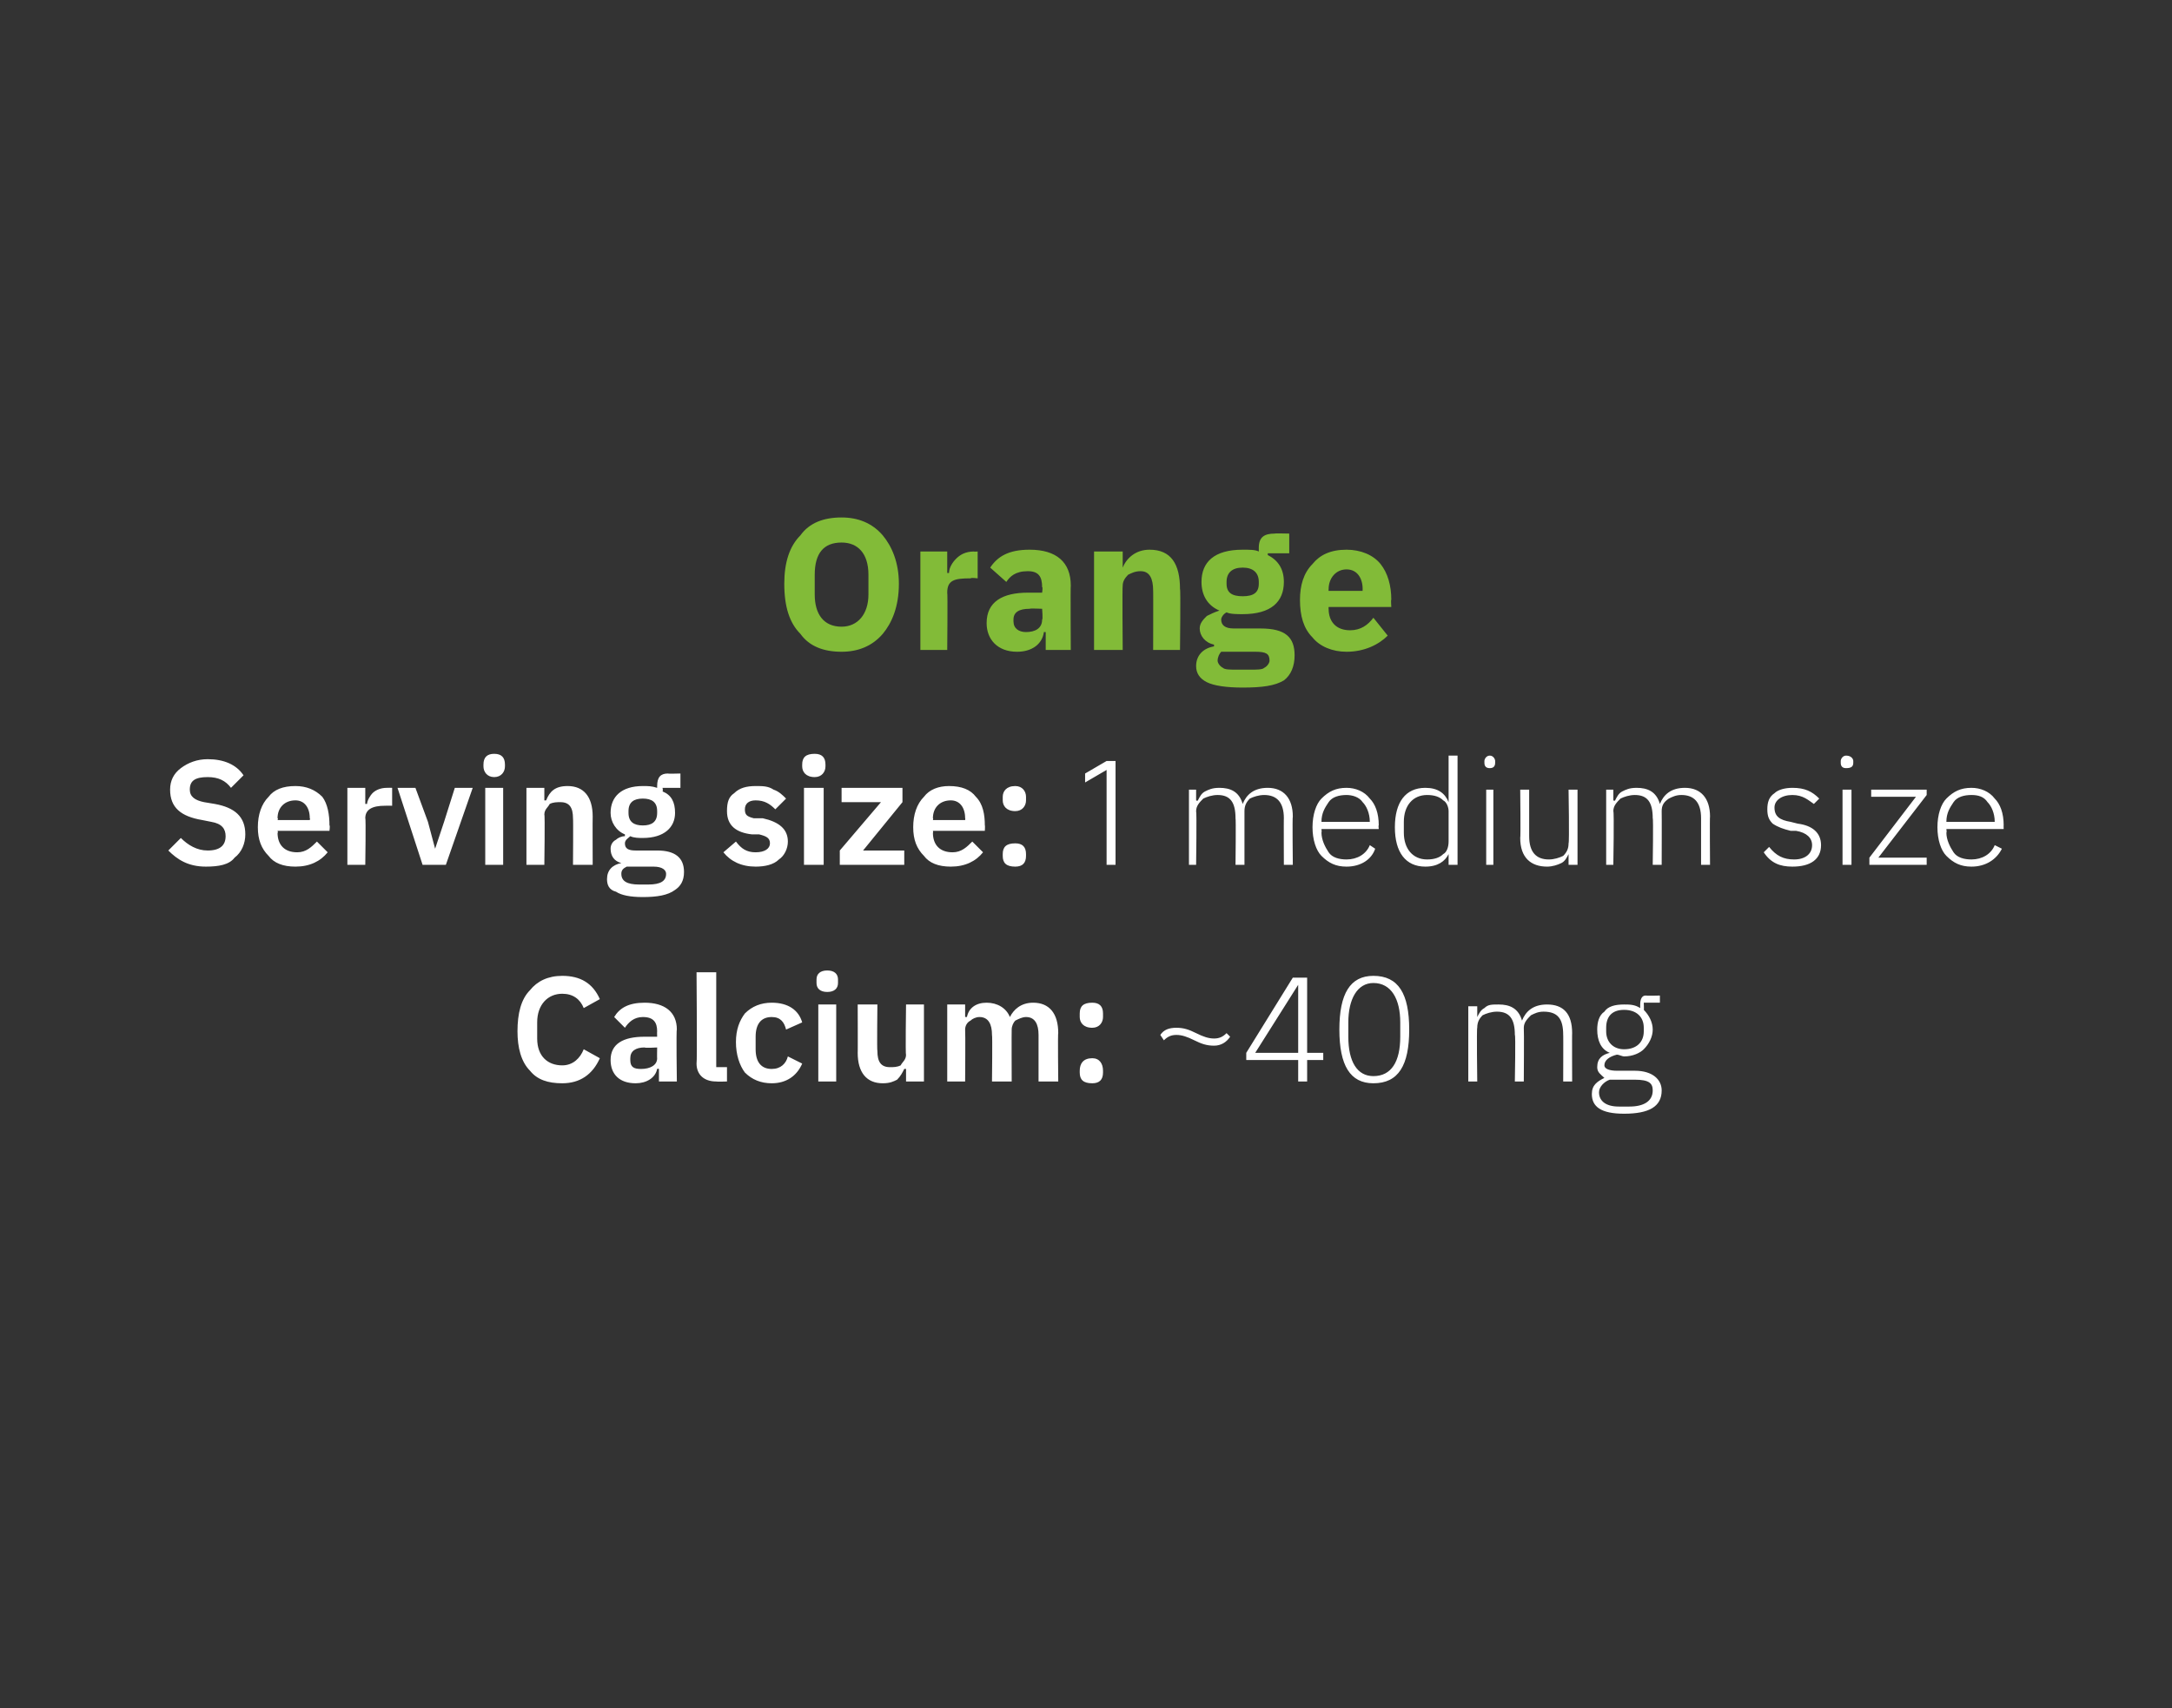 <?xml version="1.0" standalone="no"?><!DOCTYPE svg PUBLIC "-//W3C//DTD SVG 1.1//EN" "http://www.w3.org/Graphics/SVG/1.1/DTD/svg11.dtd"><svg xmlns="http://www.w3.org/2000/svg" version="1.1" width="121.3px" height="95.4px" viewBox="0 0 121.3 95.4"><rect x="0" y="0" width="121.3" height="95.4" fill="#333333" stroke="none"/>  <desc>Orange Serving size: 1 medium size Calcium: ~40 mg</desc>  <defs/>  <g id="Polygon188273">    <path d="M 33.5 59.1 C 33.5 59.1 32.6 58.6 32.6 58.6 C 32.4 59.1 32 59.5 31.4 59.5 C 30.6 59.5 30 59 30 58 C 30 58 30 57.1 30 57.1 C 30 56.1 30.6 55.5 31.4 55.5 C 32 55.5 32.4 55.8 32.6 56.3 C 32.6 56.3 33.5 55.8 33.5 55.8 C 33.1 54.9 32.4 54.5 31.4 54.5 C 30.6 54.5 30 54.8 29.6 55.3 C 29.1 55.8 28.9 56.6 28.9 57.6 C 28.9 58.5 29.1 59.3 29.6 59.8 C 30 60.3 30.6 60.5 31.4 60.5 C 32.4 60.5 33.1 60 33.5 59.1 Z M 37.8 57.5 C 37.76 57.52 37.8 60.4 37.8 60.4 L 36.8 60.4 L 36.8 59.7 C 36.8 59.7 36.74 59.67 36.7 59.7 C 36.6 60.2 36.1 60.5 35.5 60.5 C 34.6 60.5 34.1 60 34.1 59.2 C 34.1 58.3 34.8 57.9 36 57.9 C 35.95 57.9 36.7 57.9 36.7 57.9 C 36.7 57.9 36.69 57.59 36.7 57.6 C 36.7 57.1 36.5 56.8 35.9 56.8 C 35.4 56.8 35.1 57.1 34.9 57.4 C 34.9 57.4 34.3 56.8 34.3 56.8 C 34.6 56.3 35.1 56 36 56 C 37.1 56 37.8 56.5 37.8 57.5 Z M 36.7 58.5 C 36.7 58.5 36.01 58.54 36 58.5 C 35.5 58.5 35.2 58.7 35.2 59.1 C 35.2 59.1 35.2 59.2 35.2 59.2 C 35.2 59.6 35.4 59.7 35.8 59.7 C 36.3 59.7 36.7 59.5 36.7 59.1 C 36.69 59.12 36.7 58.5 36.7 58.5 Z M 40.6 60.4 L 40.6 59.6 L 40 59.6 L 40 54.3 L 38.9 54.3 C 38.9 54.3 38.94 59.37 38.9 59.4 C 38.9 60 39.3 60.4 40 60.4 C 40.01 60.42 40.6 60.4 40.6 60.4 Z M 44.8 59.4 C 44.8 59.4 44 59 44 59 C 43.9 59.4 43.6 59.7 43.1 59.7 C 42.5 59.7 42.2 59.3 42.2 58.6 C 42.2 58.6 42.2 57.9 42.2 57.9 C 42.2 57.2 42.5 56.8 43.1 56.8 C 43.6 56.8 43.8 57.1 43.9 57.5 C 43.9 57.5 44.8 57.1 44.8 57.1 C 44.6 56.4 44 56 43.1 56 C 42.5 56 42 56.2 41.6 56.6 C 41.3 57 41.1 57.5 41.1 58.2 C 41.1 58.9 41.3 59.5 41.6 59.9 C 42 60.3 42.5 60.5 43.1 60.5 C 43.9 60.5 44.5 60.1 44.8 59.4 Z M 46.8 54.9 C 46.8 54.9 46.8 54.7 46.8 54.7 C 46.8 54.4 46.6 54.2 46.2 54.2 C 45.8 54.2 45.6 54.4 45.6 54.7 C 45.6 54.7 45.6 54.9 45.6 54.9 C 45.6 55.2 45.8 55.4 46.2 55.4 C 46.6 55.4 46.8 55.2 46.8 54.9 Z M 45.7 60.4 L 46.7 60.4 L 46.7 56.1 L 45.7 56.1 L 45.7 60.4 Z M 50.6 60.4 L 51.6 60.4 L 51.6 56.1 L 50.6 56.1 C 50.6 56.1 50.56 58.94 50.6 58.9 C 50.6 59.2 50.4 59.3 50.3 59.5 C 50.1 59.6 49.9 59.6 49.7 59.6 C 49.2 59.6 49 59.3 49 58.7 C 48.97 58.71 49 56.1 49 56.1 L 47.9 56.1 C 47.9 56.1 47.91 58.82 47.9 58.8 C 47.9 59.9 48.4 60.5 49.3 60.5 C 49.7 60.5 49.9 60.4 50.1 60.3 C 50.3 60.1 50.4 59.9 50.5 59.7 C 50.51 59.69 50.6 59.7 50.6 59.7 L 50.6 60.4 Z M 53.9 60.4 C 53.9 60.4 53.92 57.54 53.9 57.5 C 53.9 57.3 54 57.1 54.2 57 C 54.3 56.9 54.5 56.8 54.7 56.8 C 55.2 56.8 55.4 57.2 55.4 57.8 C 55.43 57.78 55.4 60.4 55.4 60.4 L 56.5 60.4 C 56.5 60.4 56.49 57.54 56.5 57.5 C 56.5 57.3 56.6 57.1 56.7 57 C 56.9 56.9 57.1 56.8 57.3 56.8 C 57.8 56.8 58 57.2 58 57.8 C 58 57.78 58 60.4 58 60.4 L 59.1 60.4 C 59.1 60.4 59.07 57.67 59.1 57.7 C 59.1 56.6 58.6 56 57.7 56 C 57 56 56.6 56.4 56.4 56.8 C 56.4 56.8 56.4 56.8 56.4 56.8 C 56.2 56.3 55.7 56 55.1 56 C 54.5 56 54.1 56.3 54 56.8 C 53.96 56.79 53.9 56.8 53.9 56.8 L 53.9 56.1 L 52.9 56.1 L 52.9 60.4 L 53.9 60.4 Z M 61.6 59.9 C 61.6 59.9 61.6 59.8 61.6 59.8 C 61.6 59.4 61.4 59.1 61 59.1 C 60.5 59.1 60.3 59.4 60.3 59.8 C 60.3 59.8 60.3 59.9 60.3 59.9 C 60.3 60.3 60.5 60.5 61 60.5 C 61.4 60.5 61.6 60.3 61.6 59.9 Z M 61.6 56.8 C 61.6 56.8 61.6 56.6 61.6 56.6 C 61.6 56.2 61.4 56 61 56 C 60.5 56 60.3 56.2 60.3 56.6 C 60.3 56.6 60.3 56.8 60.3 56.8 C 60.3 57.1 60.5 57.4 61 57.4 C 61.4 57.4 61.6 57.1 61.6 56.8 Z M 68.7 57.9 C 68.7 57.9 68.5 57.7 68.5 57.7 C 68.3 57.9 68.1 58 67.8 58 C 67.5 58 67.2 57.9 66.8 57.7 C 66.4 57.5 66.1 57.4 65.7 57.4 C 65.3 57.4 65 57.5 64.8 57.8 C 64.8 57.8 65 58.1 65 58.1 C 65.2 57.9 65.4 57.8 65.7 57.8 C 66 57.8 66.3 57.9 66.7 58.1 C 67.1 58.3 67.4 58.4 67.8 58.4 C 68.2 58.4 68.5 58.2 68.7 57.9 Z M 73 60.4 L 73 59.2 L 73.9 59.2 L 73.9 58.8 L 73 58.8 L 73 54.6 L 72.2 54.6 L 69.6 58.8 L 69.6 59.2 L 72.5 59.2 L 72.5 60.4 L 73 60.4 Z M 72.5 55 L 72.5 55 L 72.5 58.8 L 70.1 58.8 L 72.5 55 Z M 78.7 57.5 C 78.7 55.5 78.1 54.5 76.7 54.5 C 75.4 54.5 74.8 55.5 74.8 57.5 C 74.8 59.5 75.4 60.5 76.7 60.5 C 78.1 60.5 78.7 59.5 78.7 57.5 Z M 75.3 57.9 C 75.3 57.9 75.3 57.1 75.3 57.1 C 75.3 55.8 75.8 54.9 76.7 54.9 C 77.7 54.9 78.2 55.8 78.2 57.1 C 78.2 57.1 78.2 57.9 78.2 57.9 C 78.2 59.3 77.7 60.1 76.7 60.1 C 75.8 60.1 75.3 59.3 75.3 57.9 Z M 82.5 60.4 C 82.5 60.4 82.46 57.42 82.5 57.4 C 82.5 57.1 82.6 56.9 82.8 56.7 C 83 56.6 83.3 56.5 83.6 56.5 C 84.3 56.5 84.6 56.9 84.6 57.8 C 84.65 57.76 84.6 60.4 84.6 60.4 L 85.1 60.4 C 85.1 60.4 85.12 57.43 85.1 57.4 C 85.1 57.1 85.3 56.9 85.5 56.7 C 85.7 56.6 85.9 56.5 86.2 56.5 C 87 56.5 87.3 56.9 87.3 57.8 C 87.31 57.76 87.3 60.4 87.3 60.4 L 87.8 60.4 C 87.8 60.4 87.79 57.68 87.8 57.7 C 87.8 56.6 87.3 56.1 86.4 56.1 C 85.6 56.1 85.2 56.5 85 57 C 85 57 85 57 85 57 C 84.8 56.3 84.3 56.1 83.7 56.1 C 83.3 56.1 83.1 56.1 82.9 56.3 C 82.7 56.4 82.6 56.6 82.5 56.8 C 82.48 56.83 82.5 56.8 82.5 56.8 L 82.5 56.2 L 82 56.2 L 82 60.4 L 82.5 60.4 Z M 91.3 59.8 C 91.3 59.8 90.3 59.8 90.3 59.8 C 89.9 59.8 89.6 59.7 89.6 59.5 C 89.6 59.2 89.9 59 90.3 58.9 C 90.4 58.9 90.6 59 90.7 59 C 91.2 59 91.6 58.8 91.8 58.6 C 92.1 58.3 92.3 57.9 92.3 57.5 C 92.3 57.1 92.1 56.7 91.8 56.4 C 91.82 56.45 91.8 56 91.8 56 L 92.7 56 L 92.7 55.6 C 92.7 55.6 91.95 55.62 91.9 55.6 C 91.7 55.6 91.6 55.8 91.6 56.1 C 91.6 56.1 91.6 56.3 91.6 56.3 C 91.3 56.1 91 56.1 90.7 56.1 C 90.2 56.1 89.8 56.2 89.6 56.5 C 89.3 56.7 89.2 57.1 89.2 57.5 C 89.2 58.1 89.4 58.6 89.9 58.8 C 89.9 58.8 89.9 58.8 89.9 58.8 C 89.5 58.9 89.2 59.1 89.2 59.6 C 89.2 59.9 89.4 60 89.6 60.2 C 89.6 60.2 89.6 60.2 89.6 60.2 C 89.2 60.4 88.9 60.6 88.9 61.1 C 88.9 61.8 89.4 62.2 90.7 62.2 C 92.1 62.2 92.8 61.8 92.8 60.9 C 92.8 60.3 92.3 59.8 91.3 59.8 Z M 91 61.8 C 91 61.8 90.4 61.8 90.4 61.8 C 89.7 61.8 89.3 61.5 89.3 61 C 89.3 60.7 89.6 60.4 89.9 60.3 C 89.9 60.3 91.3 60.3 91.3 60.3 C 92.1 60.3 92.3 60.5 92.3 60.9 C 92.3 61.5 91.8 61.8 91 61.8 Z M 89.7 57.6 C 89.7 57.6 89.7 57.4 89.7 57.4 C 89.7 56.8 90 56.4 90.7 56.4 C 91.4 56.4 91.8 56.8 91.8 57.4 C 91.8 57.4 91.8 57.6 91.8 57.6 C 91.8 58.2 91.4 58.6 90.7 58.6 C 90.1 58.6 89.7 58.2 89.7 57.6 Z " stroke="none" fill="#fff"/>  </g>  <g id="Polygon188272">    <path d="M 13.1 47.9 C 13.5 47.6 13.7 47.1 13.7 46.6 C 13.7 45.6 13.1 45.1 12 44.9 C 12 44.9 11.4 44.8 11.4 44.8 C 10.9 44.7 10.6 44.5 10.6 44.1 C 10.6 43.6 10.9 43.4 11.6 43.4 C 12.2 43.4 12.6 43.6 12.9 44 C 12.9 44 13.6 43.3 13.6 43.3 C 13.2 42.7 12.5 42.4 11.6 42.4 C 11 42.4 10.5 42.6 10.1 42.9 C 9.7 43.2 9.5 43.6 9.5 44.1 C 9.5 45.1 10.1 45.6 11.3 45.8 C 11.3 45.8 11.8 45.9 11.8 45.9 C 12.4 46 12.6 46.3 12.6 46.7 C 12.6 47.2 12.3 47.5 11.6 47.5 C 11 47.5 10.5 47.2 10.1 46.8 C 10.1 46.8 9.4 47.5 9.4 47.5 C 9.9 48 10.5 48.4 11.5 48.4 C 12.2 48.4 12.8 48.3 13.1 47.9 Z M 18.3 47.6 C 18.3 47.6 17.7 47 17.7 47 C 17.4 47.3 17.1 47.6 16.6 47.6 C 15.9 47.6 15.5 47.2 15.5 46.5 C 15.55 46.54 15.5 46.4 15.5 46.4 L 18.4 46.4 C 18.4 46.4 18.44 46.08 18.4 46.1 C 18.4 45.5 18.3 44.9 18 44.5 C 17.6 44.1 17.1 43.9 16.5 43.9 C 15.8 43.9 15.3 44.1 15 44.5 C 14.6 44.9 14.4 45.5 14.4 46.2 C 14.4 46.9 14.6 47.4 15 47.8 C 15.3 48.2 15.8 48.4 16.5 48.4 C 17.3 48.4 17.9 48.1 18.3 47.6 Z M 17.3 45.7 C 17.33 45.69 17.3 45.8 17.3 45.8 L 15.5 45.8 C 15.5 45.8 15.55 45.7 15.5 45.7 C 15.5 45.1 15.9 44.7 16.5 44.7 C 17 44.7 17.3 45.1 17.3 45.7 Z M 20.4 48.3 C 20.4 48.3 20.44 45.67 20.4 45.7 C 20.4 45.2 20.8 45 21.5 45 C 21.53 44.99 21.9 45 21.9 45 L 21.9 44 C 21.9 44 21.63 43.99 21.6 44 C 21.3 44 21 44.1 20.8 44.3 C 20.7 44.4 20.5 44.7 20.5 44.9 C 20.48 44.89 20.4 44.9 20.4 44.9 L 20.4 44 L 19.4 44 L 19.4 48.3 L 20.4 48.3 Z M 24.9 48.3 L 26.4 44 L 25.4 44 L 24.8 45.9 L 24.3 47.4 L 24.3 47.4 L 23.9 45.9 L 23.2 44 L 22.2 44 L 23.6 48.3 L 24.9 48.3 Z M 28.2 42.8 C 28.2 42.8 28.2 42.7 28.2 42.7 C 28.2 42.3 28 42.1 27.6 42.1 C 27.2 42.1 27 42.3 27 42.7 C 27 42.7 27 42.8 27 42.8 C 27 43.1 27.2 43.4 27.6 43.4 C 28 43.4 28.2 43.1 28.2 42.8 Z M 27.1 48.3 L 28.1 48.3 L 28.1 44 L 27.1 44 L 27.1 48.3 Z M 30.4 48.3 C 30.4 48.3 30.44 45.46 30.4 45.5 C 30.4 45.2 30.6 45.1 30.7 44.9 C 30.9 44.8 31.1 44.8 31.3 44.8 C 31.8 44.8 32 45.1 32 45.7 C 32.02 45.69 32 48.3 32 48.3 L 33.1 48.3 C 33.1 48.3 33.09 45.59 33.1 45.6 C 33.1 44.5 32.6 43.9 31.7 43.9 C 31 43.9 30.7 44.2 30.5 44.7 C 30.48 44.71 30.4 44.7 30.4 44.7 L 30.4 44 L 29.4 44 L 29.4 48.3 L 30.4 48.3 Z M 36.7 47.5 C 36.7 47.5 35.5 47.5 35.5 47.5 C 35.1 47.5 34.9 47.4 34.9 47.1 C 34.9 46.9 35.1 46.8 35.2 46.7 C 35.4 46.8 35.7 46.8 35.9 46.8 C 37.1 46.8 37.7 46.2 37.7 45.4 C 37.7 44.8 37.5 44.4 37 44.2 C 37.04 44.15 37 44 37 44 L 38 44 L 38 43.2 C 38 43.2 37.29 43.22 37.3 43.2 C 36.9 43.2 36.7 43.4 36.7 43.9 C 36.7 43.9 36.7 44 36.7 44 C 36.4 43.9 36.2 43.9 35.9 43.9 C 34.7 43.9 34.1 44.5 34.1 45.4 C 34.1 45.9 34.4 46.4 34.9 46.6 C 34.9 46.6 34.9 46.7 34.9 46.7 C 34.7 46.7 34.5 46.8 34.4 46.9 C 34.2 47 34.1 47.2 34.1 47.4 C 34.1 47.8 34.3 48.1 34.7 48.2 C 34.7 48.2 34.7 48.2 34.7 48.2 C 34.2 48.3 33.9 48.6 33.9 49.1 C 33.9 49.4 34 49.7 34.4 49.8 C 34.7 50 35.2 50.1 35.9 50.1 C 36.7 50.1 37.3 50 37.7 49.7 C 38 49.5 38.2 49.2 38.2 48.7 C 38.2 47.9 37.7 47.5 36.7 47.5 Z M 36.2 49.4 C 36.2 49.4 35.7 49.4 35.7 49.4 C 35 49.4 34.7 49.2 34.7 48.8 C 34.7 48.6 34.8 48.5 35 48.4 C 35 48.4 36.5 48.4 36.5 48.4 C 37 48.4 37.2 48.6 37.2 48.8 C 37.2 49.2 36.9 49.4 36.2 49.4 Z M 35.1 45.4 C 35.1 45.4 35.1 45.3 35.1 45.3 C 35.1 44.8 35.4 44.6 35.9 44.6 C 36.4 44.6 36.7 44.8 36.7 45.3 C 36.7 45.3 36.7 45.4 36.7 45.4 C 36.7 45.9 36.4 46.1 35.9 46.1 C 35.4 46.1 35.1 45.9 35.1 45.4 Z M 43.5 48 C 43.8 47.8 44 47.4 44 47 C 44 46.3 43.5 45.9 42.6 45.7 C 42.6 45.7 42.1 45.7 42.1 45.7 C 41.7 45.6 41.6 45.5 41.6 45.2 C 41.6 44.9 41.8 44.7 42.2 44.7 C 42.7 44.7 43 44.9 43.3 45.2 C 43.3 45.2 43.9 44.6 43.9 44.6 C 43.7 44.4 43.5 44.2 43.2 44.1 C 42.9 43.9 42.6 43.9 42.2 43.9 C 41.7 43.9 41.3 44 41 44.3 C 40.7 44.5 40.6 44.8 40.6 45.3 C 40.6 46.1 41.1 46.5 42 46.6 C 42 46.6 42.4 46.6 42.4 46.6 C 42.8 46.7 43 46.8 43 47.1 C 43 47.4 42.7 47.6 42.2 47.6 C 41.7 47.6 41.4 47.4 41.1 47 C 41.1 47 40.4 47.6 40.4 47.6 C 40.8 48.1 41.4 48.4 42.2 48.4 C 42.7 48.4 43.2 48.3 43.5 48 Z M 46.1 42.8 C 46.1 42.8 46.1 42.7 46.1 42.7 C 46.1 42.3 45.9 42.1 45.5 42.1 C 45 42.1 44.8 42.3 44.8 42.7 C 44.8 42.7 44.8 42.8 44.8 42.8 C 44.8 43.1 45 43.4 45.5 43.4 C 45.9 43.4 46.1 43.1 46.1 42.8 Z M 44.9 48.3 L 46 48.3 L 46 44 L 44.9 44 L 44.9 48.3 Z M 50.5 48.3 L 50.5 47.5 L 48.2 47.5 L 50.4 44.8 L 50.4 44 L 47 44 L 47 44.8 L 49.2 44.8 L 46.9 47.5 L 46.9 48.3 L 50.5 48.3 Z M 54.9 47.6 C 54.9 47.6 54.3 47 54.3 47 C 54 47.3 53.7 47.6 53.2 47.6 C 52.5 47.6 52.1 47.2 52.1 46.5 C 52.13 46.54 52.1 46.4 52.1 46.4 L 55 46.4 C 55 46.4 55.02 46.08 55 46.1 C 55 45.5 54.9 44.9 54.5 44.5 C 54.2 44.1 53.7 43.9 53 43.9 C 52.4 43.9 51.9 44.1 51.6 44.5 C 51.2 44.9 51 45.5 51 46.2 C 51 46.9 51.2 47.4 51.6 47.8 C 51.9 48.2 52.4 48.4 53.1 48.4 C 53.9 48.4 54.5 48.1 54.9 47.6 Z M 53.9 45.7 C 53.92 45.69 53.9 45.8 53.9 45.8 L 52.1 45.8 C 52.1 45.8 52.13 45.7 52.1 45.7 C 52.1 45.1 52.5 44.7 53.1 44.7 C 53.6 44.7 53.9 45.1 53.9 45.7 Z M 57.3 47.8 C 57.3 47.8 57.3 47.7 57.3 47.7 C 57.3 47.3 57.1 47.1 56.7 47.1 C 56.2 47.1 56 47.3 56 47.7 C 56 47.7 56 47.8 56 47.8 C 56 48.2 56.2 48.4 56.7 48.4 C 57.1 48.4 57.3 48.2 57.3 47.8 Z M 57.3 44.7 C 57.3 44.7 57.3 44.5 57.3 44.5 C 57.3 44.2 57.1 43.9 56.7 43.9 C 56.2 43.9 56 44.2 56 44.5 C 56 44.5 56 44.7 56 44.7 C 56 45 56.2 45.3 56.7 45.3 C 57.1 45.3 57.3 45 57.3 44.7 Z M 61.8 42.5 L 62.3 42.5 L 62.3 48.3 L 61.8 48.3 L 61.8 43 L 60.6 43.7 L 60.6 43.2 L 61.8 42.5 Z M 66.8 48.3 C 66.8 48.3 66.84 45.34 66.8 45.3 C 66.8 45 67 44.8 67.2 44.6 C 67.4 44.5 67.7 44.4 68 44.4 C 68.7 44.4 69 44.8 69 45.7 C 69.03 45.68 69 48.3 69 48.3 L 69.5 48.3 C 69.5 48.3 69.5 45.34 69.5 45.3 C 69.5 45 69.6 44.8 69.8 44.6 C 70 44.5 70.3 44.4 70.6 44.4 C 71.3 44.4 71.7 44.8 71.7 45.7 C 71.69 45.68 71.7 48.3 71.7 48.3 L 72.2 48.3 C 72.2 48.3 72.17 45.59 72.2 45.6 C 72.2 44.6 71.7 44 70.8 44 C 70 44 69.6 44.4 69.4 44.9 C 69.4 44.9 69.4 44.9 69.4 44.9 C 69.2 44.2 68.7 44 68.1 44 C 67.7 44 67.5 44.1 67.3 44.2 C 67.1 44.3 67 44.5 66.9 44.7 C 66.86 44.75 66.8 44.7 66.8 44.7 L 66.8 44.1 L 66.4 44.1 L 66.4 48.3 L 66.8 48.3 Z M 76.8 47.4 C 76.8 47.4 76.5 47.2 76.5 47.2 C 76.3 47.7 75.8 48 75.2 48 C 74.8 48 74.4 47.9 74.2 47.6 C 74 47.3 73.8 46.9 73.8 46.5 C 73.82 46.5 73.8 46.3 73.8 46.3 L 77 46.3 C 77 46.3 76.97 46.07 77 46.1 C 77 45.4 76.8 44.9 76.5 44.6 C 76.2 44.2 75.7 44 75.2 44 C 74.6 44 74.2 44.2 73.8 44.6 C 73.5 44.9 73.3 45.5 73.3 46.2 C 73.3 46.9 73.5 47.5 73.8 47.8 C 74.2 48.2 74.6 48.4 75.2 48.4 C 76 48.4 76.6 48 76.8 47.4 Z M 76.1 44.8 C 76.3 45 76.5 45.4 76.5 45.9 C 76.46 45.86 76.5 45.9 76.5 45.9 L 73.8 45.9 C 73.8 45.9 73.82 45.89 73.8 45.9 C 73.8 45.4 74 45.1 74.2 44.8 C 74.4 44.5 74.8 44.4 75.2 44.4 C 75.5 44.4 75.9 44.5 76.1 44.8 Z M 80.9 48.3 L 81.4 48.3 L 81.4 42.2 L 80.9 42.2 L 80.9 44.8 C 80.9 44.8 80.91 44.75 80.9 44.8 C 80.7 44.3 80.3 44 79.6 44 C 78.5 44 77.9 44.8 77.9 46.2 C 77.9 47.6 78.5 48.4 79.6 48.4 C 80.3 48.4 80.7 48.1 80.9 47.7 C 80.91 47.65 80.9 47.7 80.9 47.7 L 80.9 48.3 Z M 78.4 46.5 C 78.4 46.5 78.4 45.9 78.4 45.9 C 78.4 45 78.9 44.4 79.7 44.4 C 80.1 44.4 80.4 44.5 80.6 44.7 C 80.8 44.8 80.9 45.1 80.9 45.3 C 80.9 45.3 80.9 47 80.9 47 C 80.9 47.3 80.8 47.6 80.6 47.7 C 80.4 47.9 80.1 48 79.7 48 C 78.9 48 78.4 47.4 78.4 46.5 Z M 83.5 42.6 C 83.5 42.6 83.5 42.5 83.5 42.5 C 83.5 42.4 83.4 42.2 83.2 42.2 C 83 42.2 82.9 42.4 82.9 42.5 C 82.9 42.5 82.9 42.6 82.9 42.6 C 82.9 42.8 83 42.9 83.2 42.9 C 83.4 42.9 83.5 42.8 83.5 42.6 Z M 83 48.3 L 83.4 48.3 L 83.4 44.1 L 83 44.1 L 83 48.3 Z M 87.6 48.3 L 88.1 48.3 L 88.1 44.1 L 87.6 44.1 C 87.6 44.1 87.65 47.06 87.6 47.1 C 87.6 47.4 87.5 47.6 87.3 47.8 C 87.1 47.9 86.8 48 86.5 48 C 85.8 48 85.4 47.6 85.4 46.7 C 85.4 46.72 85.4 44.1 85.4 44.1 L 84.9 44.1 C 84.9 44.1 84.93 46.81 84.9 46.8 C 84.9 47.9 85.5 48.4 86.4 48.4 C 86.7 48.4 87 48.3 87.2 48.2 C 87.4 48.1 87.5 47.9 87.6 47.7 C 87.62 47.66 87.6 47.7 87.6 47.7 L 87.6 48.3 Z M 90.1 48.3 C 90.1 48.3 90.15 45.34 90.1 45.3 C 90.1 45 90.3 44.8 90.5 44.6 C 90.7 44.5 91 44.4 91.3 44.4 C 92 44.4 92.3 44.8 92.3 45.7 C 92.34 45.68 92.3 48.3 92.3 48.3 L 92.8 48.3 C 92.8 48.3 92.81 45.34 92.8 45.3 C 92.8 45 92.9 44.8 93.2 44.6 C 93.4 44.5 93.6 44.4 93.9 44.4 C 94.6 44.4 95 44.8 95 45.7 C 95 45.68 95 48.3 95 48.3 L 95.5 48.3 C 95.5 48.3 95.48 45.59 95.5 45.6 C 95.5 44.6 95 44 94.1 44 C 93.3 44 92.9 44.4 92.7 44.9 C 92.7 44.9 92.7 44.9 92.7 44.9 C 92.5 44.2 92 44 91.4 44 C 91 44 90.8 44.1 90.6 44.2 C 90.4 44.3 90.3 44.5 90.2 44.7 C 90.17 44.75 90.1 44.7 90.1 44.7 L 90.1 44.1 L 89.7 44.1 L 89.7 48.3 L 90.1 48.3 Z M 101.7 47.2 C 101.7 46.5 101.2 46.1 100.4 46 C 100.4 46 100 45.9 100 45.9 C 99.4 45.8 99.1 45.6 99.1 45.1 C 99.1 44.7 99.5 44.4 100.1 44.4 C 100.7 44.4 101 44.7 101.3 44.9 C 101.3 44.9 101.6 44.6 101.6 44.6 C 101.2 44.2 100.8 44 100.1 44 C 99.7 44 99.3 44.1 99.1 44.3 C 98.8 44.5 98.7 44.8 98.7 45.2 C 98.7 45.6 98.8 45.8 99 46 C 99.3 46.2 99.6 46.3 100 46.4 C 100 46.4 100.3 46.4 100.3 46.4 C 100.9 46.5 101.2 46.8 101.2 47.2 C 101.2 47.7 100.8 48 100.2 48 C 99.6 48 99.2 47.8 98.8 47.3 C 98.8 47.3 98.5 47.6 98.5 47.6 C 98.9 48.2 99.4 48.4 100.1 48.4 C 101.1 48.4 101.7 48 101.7 47.2 Z M 103.5 42.6 C 103.5 42.6 103.5 42.5 103.5 42.5 C 103.5 42.4 103.4 42.2 103.1 42.2 C 102.9 42.2 102.8 42.4 102.8 42.5 C 102.8 42.5 102.8 42.6 102.8 42.6 C 102.8 42.8 102.9 42.9 103.1 42.9 C 103.4 42.9 103.5 42.8 103.5 42.6 Z M 102.9 48.3 L 103.4 48.3 L 103.4 44.1 L 102.9 44.1 L 102.9 48.3 Z M 107.6 48.3 L 107.6 47.9 L 104.9 47.9 L 107.6 44.4 L 107.6 44.1 L 104.5 44.1 L 104.5 44.5 L 107 44.5 L 104.4 47.9 L 104.4 48.3 L 107.6 48.3 Z M 111.8 47.4 C 111.8 47.4 111.4 47.2 111.4 47.2 C 111.2 47.7 110.7 48 110.1 48 C 109.7 48 109.3 47.9 109.1 47.6 C 108.9 47.3 108.7 46.9 108.7 46.5 C 108.73 46.5 108.7 46.3 108.7 46.3 L 111.9 46.3 C 111.9 46.3 111.89 46.07 111.9 46.1 C 111.9 45.4 111.7 44.9 111.4 44.6 C 111.1 44.2 110.6 44 110.1 44 C 109.5 44 109.1 44.2 108.7 44.6 C 108.4 44.9 108.2 45.5 108.2 46.2 C 108.2 46.9 108.4 47.5 108.7 47.8 C 109.1 48.2 109.5 48.4 110.1 48.4 C 110.9 48.4 111.5 48 111.8 47.4 Z M 111 44.8 C 111.2 45 111.4 45.4 111.4 45.9 C 111.37 45.86 111.4 45.9 111.4 45.9 L 108.7 45.9 C 108.7 45.9 108.73 45.89 108.7 45.9 C 108.7 45.4 108.9 45.1 109.1 44.8 C 109.3 44.5 109.7 44.4 110.1 44.4 C 110.5 44.4 110.8 44.5 111 44.8 Z " stroke="none" fill="#fff"/>  </g>  <g id="Polygon188271">    <path d="M 49.3 35.4 C 49.8 34.8 50.2 33.9 50.2 32.6 C 50.2 31.4 49.8 30.5 49.3 29.9 C 48.7 29.2 47.9 28.9 47 28.9 C 46 28.9 45.2 29.2 44.7 29.9 C 44.1 30.5 43.8 31.4 43.8 32.6 C 43.8 33.9 44.1 34.8 44.7 35.4 C 45.2 36.1 46 36.4 47 36.4 C 47.9 36.4 48.7 36.1 49.3 35.4 Z M 45.5 33.2 C 45.5 33.2 45.5 32.1 45.5 32.1 C 45.5 30.9 46 30.3 47 30.3 C 47.9 30.3 48.5 30.9 48.5 32.1 C 48.5 32.1 48.5 33.2 48.5 33.2 C 48.5 34.3 47.9 35 47 35 C 46 35 45.5 34.3 45.5 33.2 Z M 52.9 36.3 C 52.9 36.3 52.93 33.08 52.9 33.1 C 52.9 32.4 53.3 32.3 54.2 32.3 C 54.25 32.25 54.6 32.3 54.6 32.3 L 54.6 30.8 C 54.6 30.8 54.36 30.82 54.4 30.8 C 53.9 30.8 53.6 31 53.4 31.2 C 53.2 31.4 53 31.7 53 32 C 52.98 32 52.9 32 52.9 32 L 52.9 30.8 L 51.4 30.8 L 51.4 36.3 L 52.9 36.3 Z M 59.8 32.7 C 59.78 32.68 59.8 36.3 59.8 36.3 L 58.4 36.3 L 58.4 35.3 C 58.4 35.3 58.34 35.3 58.3 35.3 C 58.2 36 57.6 36.4 56.8 36.4 C 55.7 36.4 55.1 35.7 55.1 34.8 C 55.1 33.6 56 33.1 57.4 33.1 C 57.39 33.1 58.2 33.1 58.2 33.1 C 58.2 33.1 58.25 32.76 58.2 32.8 C 58.2 32.2 58 31.9 57.4 31.9 C 56.7 31.9 56.4 32.2 56.2 32.5 C 56.2 32.5 55.3 31.7 55.3 31.7 C 55.7 31.1 56.3 30.7 57.5 30.7 C 59 30.7 59.8 31.4 59.8 32.7 Z M 58.2 34 C 58.2 34 57.51 33.97 57.5 34 C 56.9 34 56.6 34.2 56.6 34.6 C 56.6 34.6 56.6 34.7 56.6 34.7 C 56.6 35.1 56.9 35.3 57.3 35.3 C 57.8 35.3 58.2 35.1 58.2 34.6 C 58.25 34.61 58.2 34 58.2 34 Z M 62.7 36.3 C 62.7 36.3 62.67 32.74 62.7 32.7 C 62.7 32.5 62.8 32.3 63 32.1 C 63.2 32 63.4 31.9 63.7 31.9 C 64.2 31.9 64.4 32.3 64.4 33 C 64.41 32.97 64.4 36.3 64.4 36.3 L 65.9 36.3 C 65.9 36.3 65.94 32.85 65.9 32.9 C 65.9 31.5 65.4 30.7 64.2 30.7 C 63.4 30.7 62.9 31.2 62.7 31.7 C 62.74 31.74 62.7 31.7 62.7 31.7 L 62.7 30.8 L 61.1 30.8 L 61.1 36.3 L 62.7 36.3 Z M 70.4 35.1 C 70.4 35.1 68.9 35.1 68.9 35.1 C 68.4 35.1 68.2 34.9 68.2 34.6 C 68.2 34.5 68.3 34.3 68.5 34.2 C 68.7 34.3 69.1 34.3 69.4 34.3 C 71 34.3 71.7 33.6 71.7 32.5 C 71.7 31.8 71.4 31.3 70.8 31 C 70.81 30.98 70.8 30.9 70.8 30.9 L 72 30.9 L 72 29.8 C 72 29.8 71.15 29.78 71.2 29.8 C 70.6 29.8 70.3 30 70.3 30.6 C 70.3 30.6 70.3 30.8 70.3 30.8 C 70.1 30.7 69.8 30.7 69.4 30.7 C 67.8 30.7 67.1 31.4 67.1 32.5 C 67.1 33.2 67.4 33.8 68.1 34.1 C 68.1 34.1 68.1 34.1 68.1 34.1 C 67.8 34.2 67.6 34.3 67.4 34.4 C 67.2 34.6 67 34.8 67 35.1 C 67 35.5 67.3 35.9 67.8 36 C 67.8 36 67.8 36.1 67.8 36.1 C 67.2 36.2 66.8 36.6 66.8 37.2 C 66.8 37.6 67 37.9 67.4 38.1 C 67.8 38.3 68.5 38.4 69.4 38.4 C 70.5 38.4 71.2 38.3 71.7 38 C 72.1 37.7 72.3 37.2 72.3 36.6 C 72.3 35.6 71.8 35.1 70.4 35.1 Z M 70.6 37.3 C 70.5 37.4 70.2 37.4 69.8 37.4 C 69.8 37.4 69.1 37.4 69.1 37.4 C 68.7 37.4 68.4 37.4 68.3 37.3 C 68.1 37.2 68 37 68 36.9 C 68 36.7 68.1 36.5 68.2 36.4 C 68.2 36.4 70.1 36.4 70.1 36.4 C 70.7 36.4 70.9 36.5 70.9 36.9 C 70.9 37 70.8 37.2 70.6 37.3 Z M 68.5 32.6 C 68.5 32.6 68.5 32.5 68.5 32.5 C 68.5 32 68.8 31.7 69.4 31.7 C 70 31.7 70.3 32 70.3 32.5 C 70.3 32.5 70.3 32.6 70.3 32.6 C 70.3 33.1 70 33.3 69.4 33.3 C 68.8 33.3 68.5 33.1 68.5 32.6 Z M 77.5 35.5 C 77.5 35.5 76.7 34.5 76.7 34.5 C 76.4 34.9 76 35.2 75.4 35.2 C 74.6 35.2 74.2 34.7 74.2 34 C 74.19 34.01 74.2 33.9 74.2 33.9 L 77.7 33.9 C 77.7 33.9 77.67 33.47 77.7 33.5 C 77.7 32.7 77.5 32 77.1 31.5 C 76.7 31 76 30.7 75.2 30.7 C 74.3 30.7 73.7 31 73.3 31.5 C 72.8 32 72.6 32.7 72.6 33.5 C 72.6 34.4 72.8 35.1 73.3 35.6 C 73.7 36.1 74.4 36.4 75.2 36.4 C 76.2 36.4 77 36 77.5 35.5 Z M 76.1 32.9 C 76.09 32.93 76.1 33 76.1 33 L 74.2 33 C 74.2 33 74.19 32.94 74.2 32.9 C 74.2 32.3 74.6 31.8 75.2 31.8 C 75.8 31.8 76.1 32.3 76.1 32.9 Z " stroke="none" fill="#82bb38"/>  </g></svg>